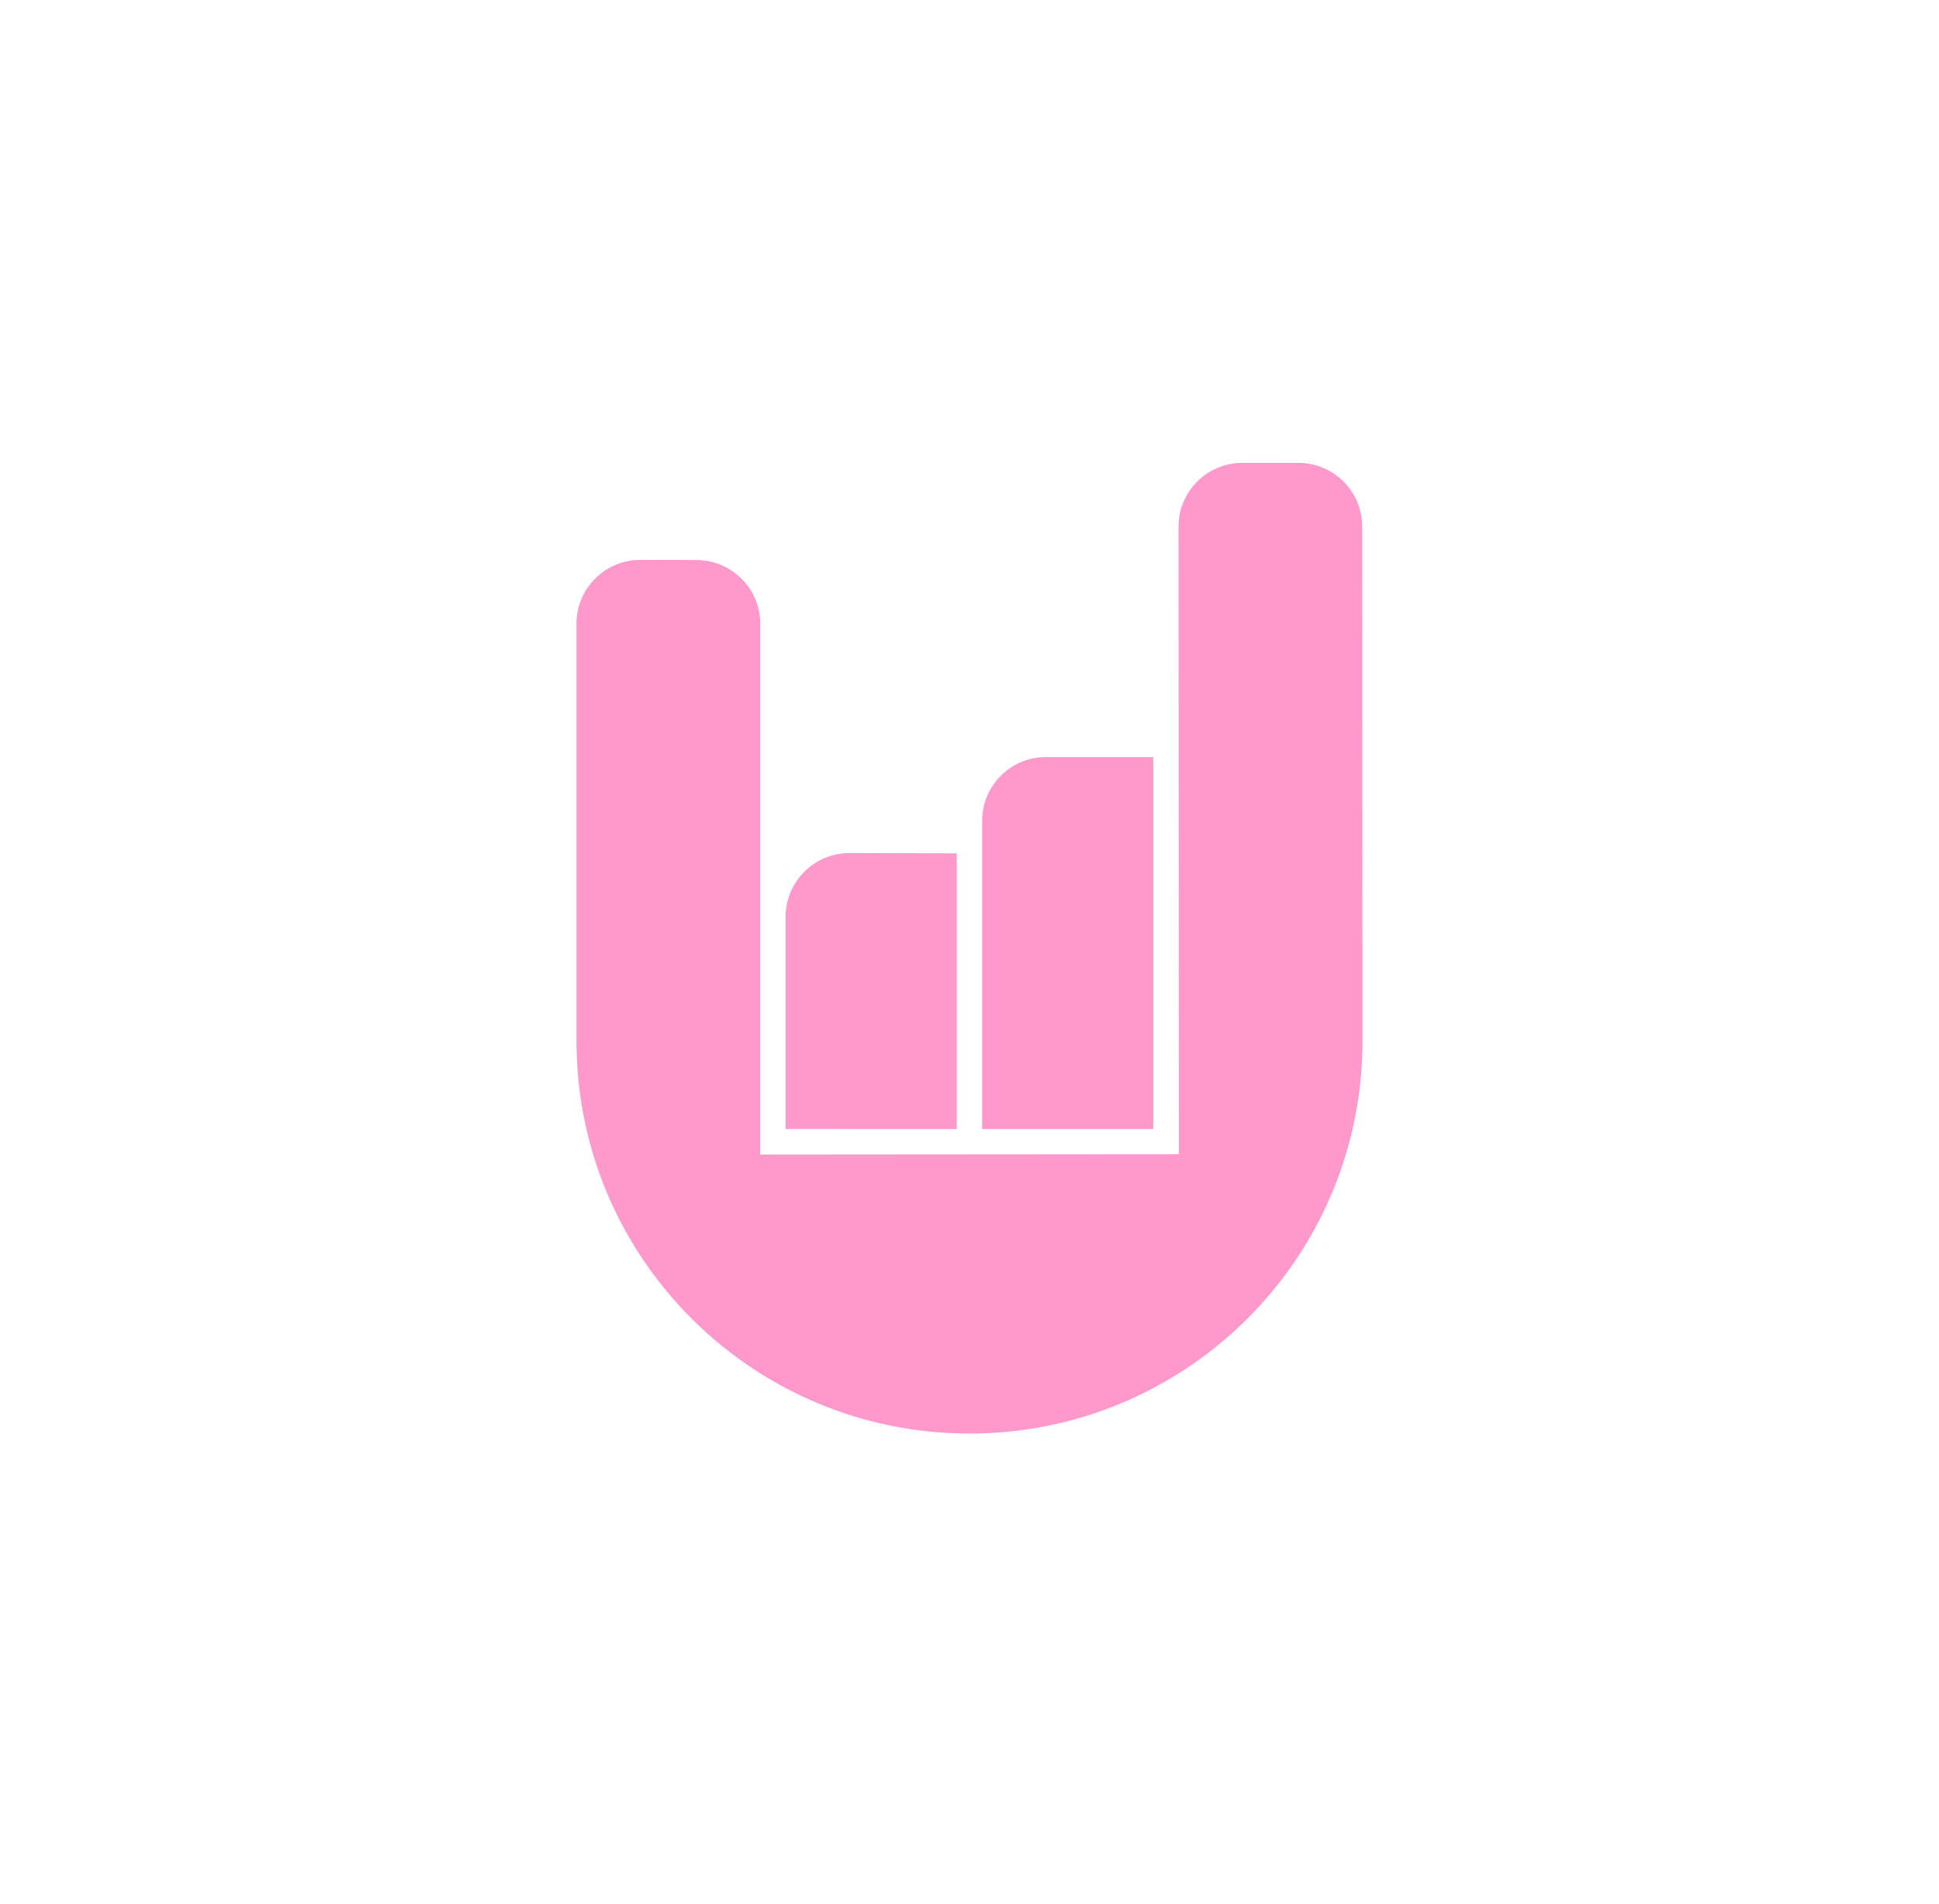 <svg width="222" height="218" viewBox="0 0 222 218" fill="none" xmlns="http://www.w3.org/2000/svg">
<rect width="222" height="218" fill="white"/>
<path d="M109.541 97.706L97.277 97.672C93.235 97.66 89.951 100.931 89.951 104.968V129.27L109.541 129.276V97.706Z" fill="#FF0081" fill-opacity="0.40"/>
<path d="M132.04 86.678H119.755C115.72 86.678 112.451 89.944 112.451 93.974V129.278H132.04V86.678Z" fill="#FF0081" fill-opacity="0.40"/>
<path d="M155.963 60.293C155.963 56.265 152.691 53 148.659 53H142.237C138.202 53 134.93 56.268 134.933 60.299L134.967 132.154L87.043 132.191V71.42C87.043 67.396 83.78 64.13 79.75 64.124L73.317 64.112C69.278 64.106 66 67.374 66 71.408V119.831H66.009C66.351 144.361 86.362 164.14 111 164.14C135.638 164.14 155.621 144.389 155.991 119.883H156L155.966 60.293H155.963Z" fill="#FF0081" fill-opacity="0.40"/>
</svg>
